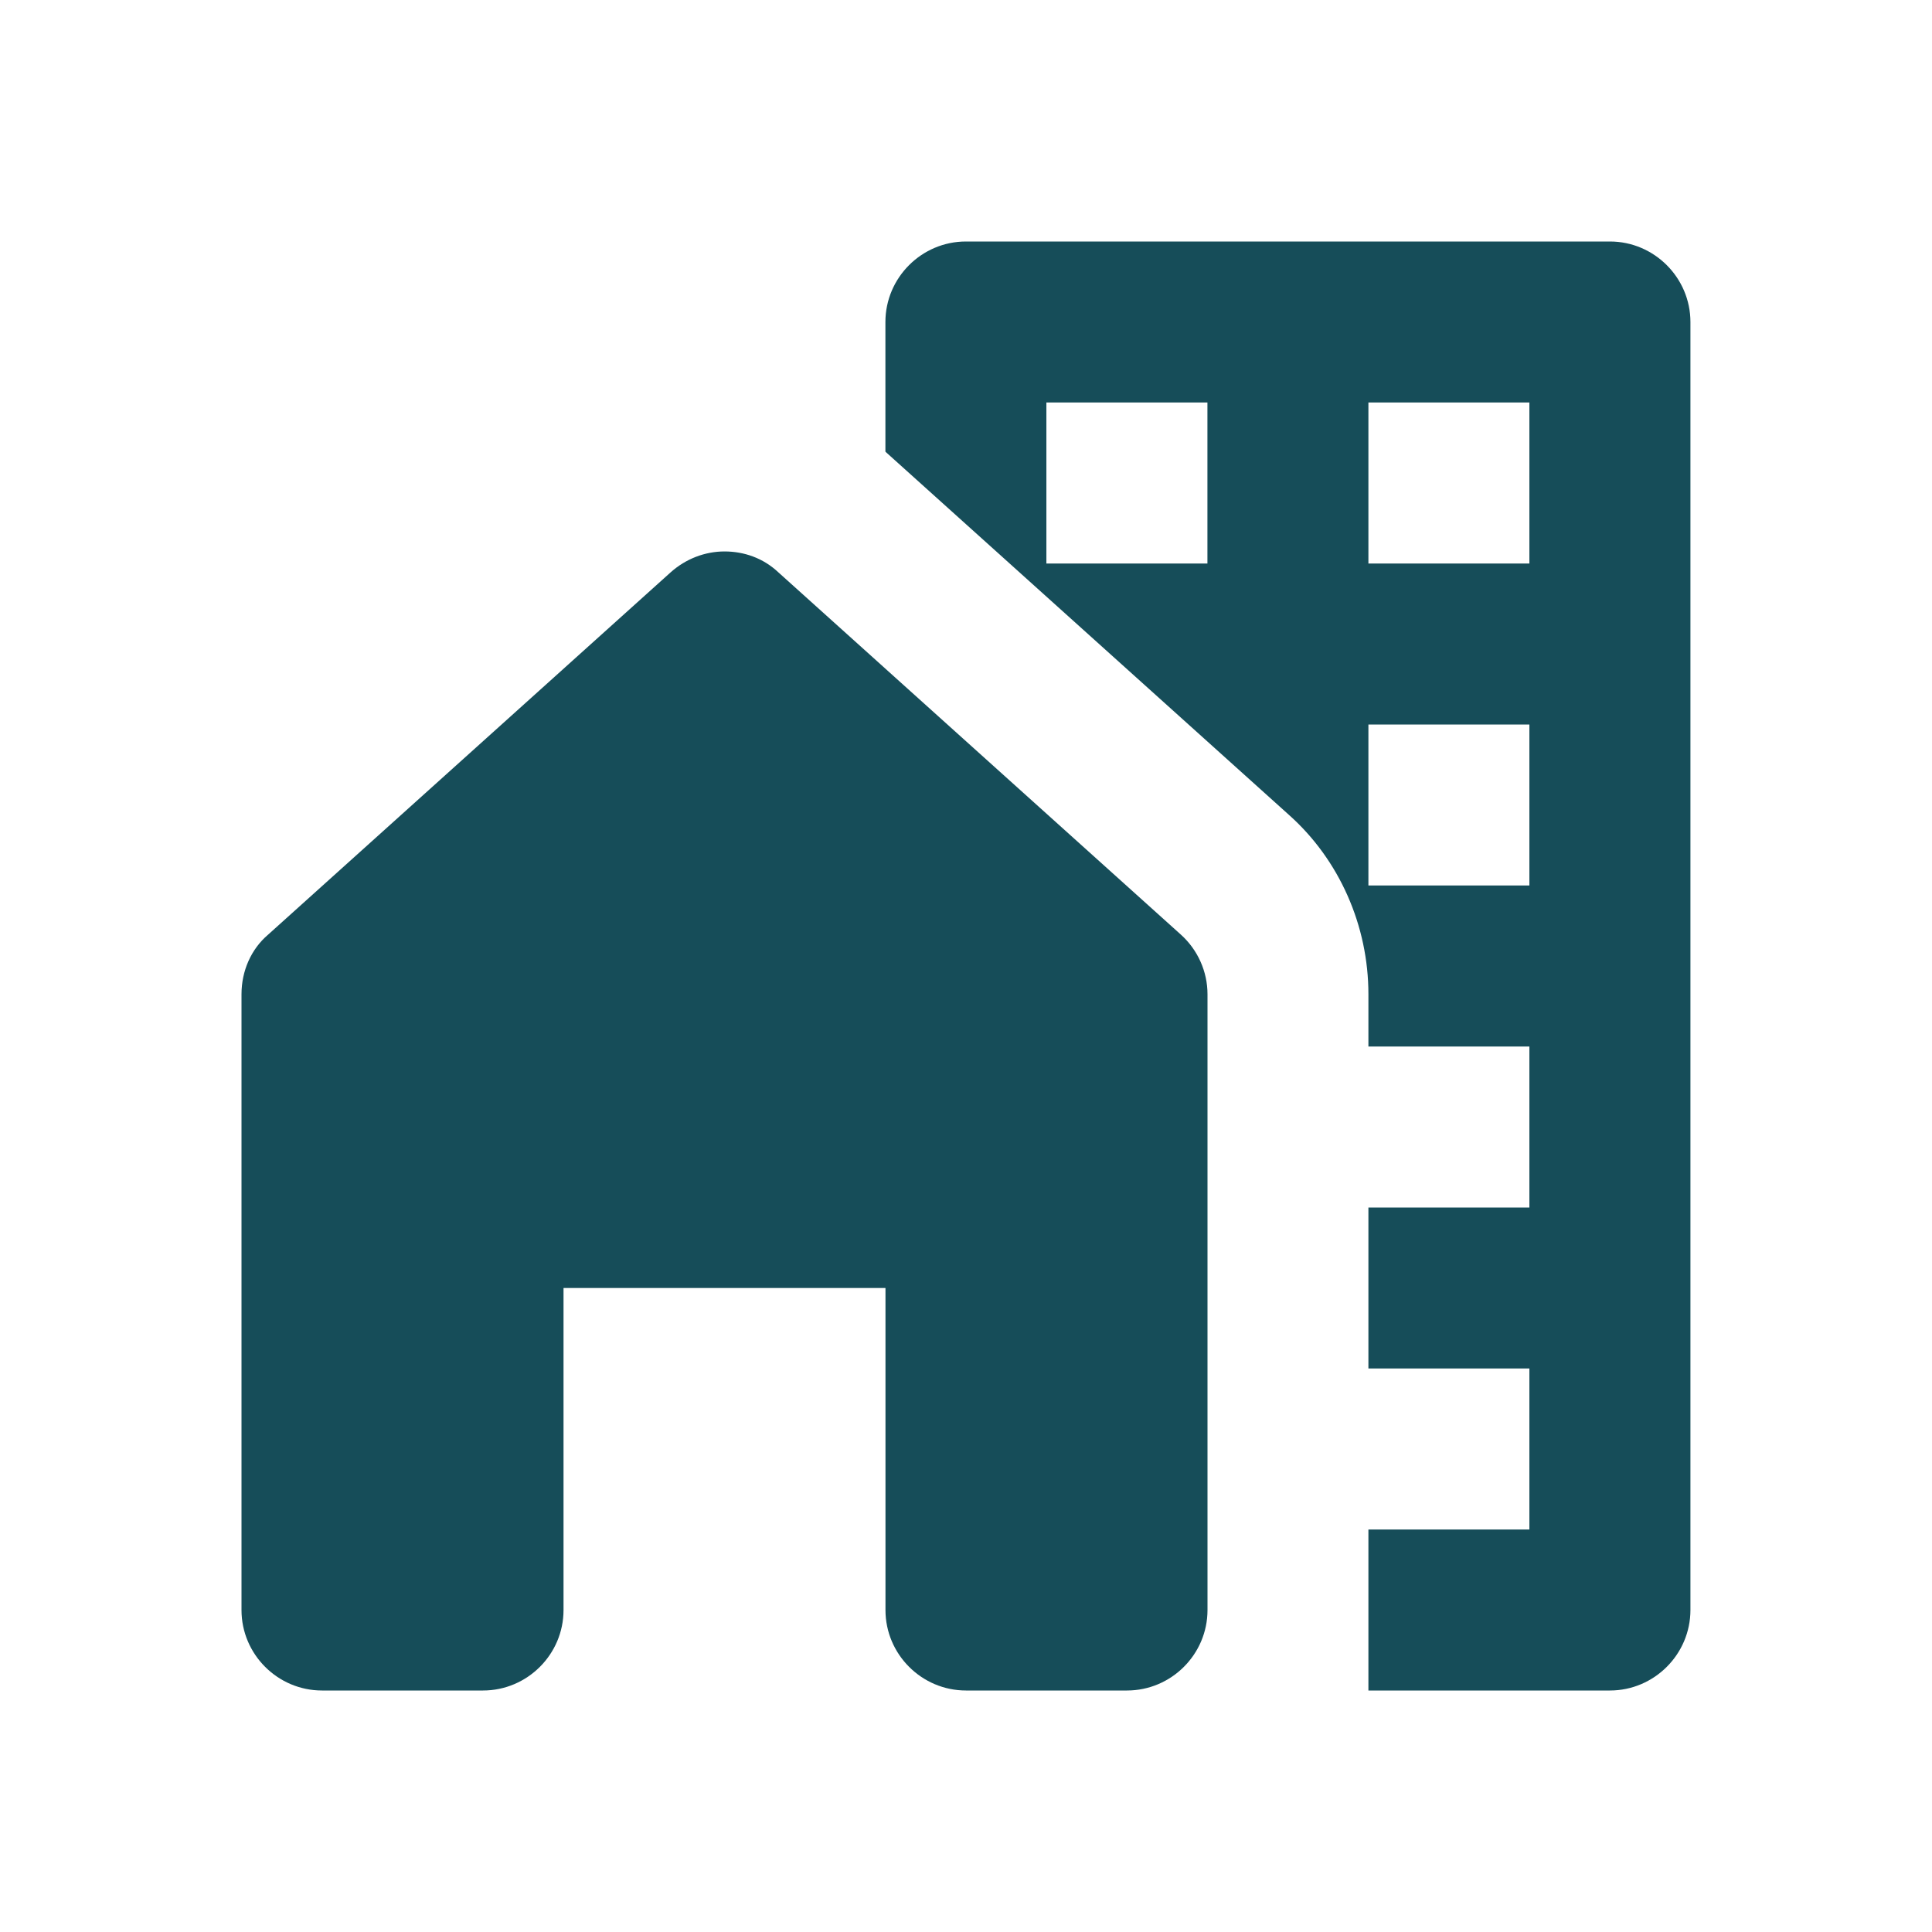<svg width="28" height="28" viewBox="0 0 28 28" fill="none" xmlns="http://www.w3.org/2000/svg">
<g clip-path="url(#clip0_11501_18802)">
<path d="M23.332 3.5H13.999C13.357 3.5 12.832 4.025 12.832 4.667V6.545C12.832 6.545 12.832 6.545 12.844 6.557L18.677 11.807C19.412 12.46 19.832 13.417 19.832 14.408V15.167H22.165V17.5H19.832V19.833H22.165V22.167H19.832V24.5H23.332C23.974 24.5 24.499 23.975 24.499 23.333V4.667C24.499 4.025 23.974 3.5 23.332 3.5ZM17.499 8.167H15.165V5.833H17.499V8.167ZM22.165 12.833H19.832V10.5H22.165V12.833ZM22.165 8.167H19.832V5.833H22.165V8.167Z" fill="#164d59"/>
<path d="M17.5 23.334V14.409C17.5 14.082 17.36 13.767 17.115 13.546L11.282 8.296C11.06 8.086 10.78 7.992 10.5 7.992C10.22 7.992 9.94 8.097 9.718 8.296L3.885 13.546C3.64 13.755 3.5 14.07 3.5 14.409V23.334C3.5 23.976 4.025 24.5 4.667 24.5H7C7.642 24.5 8.167 23.976 8.167 23.334V18.667H12.833V23.334C12.833 23.976 13.358 24.5 14 24.5H16.333C16.975 24.5 17.5 23.976 17.5 23.334Z" fill="#164d59"/>
</g>
<defs>
<clipPath id="clip0_11501_18802">
<rect width="28" height="28" fill="white"/>
</clipPath>
</defs>
</svg>
